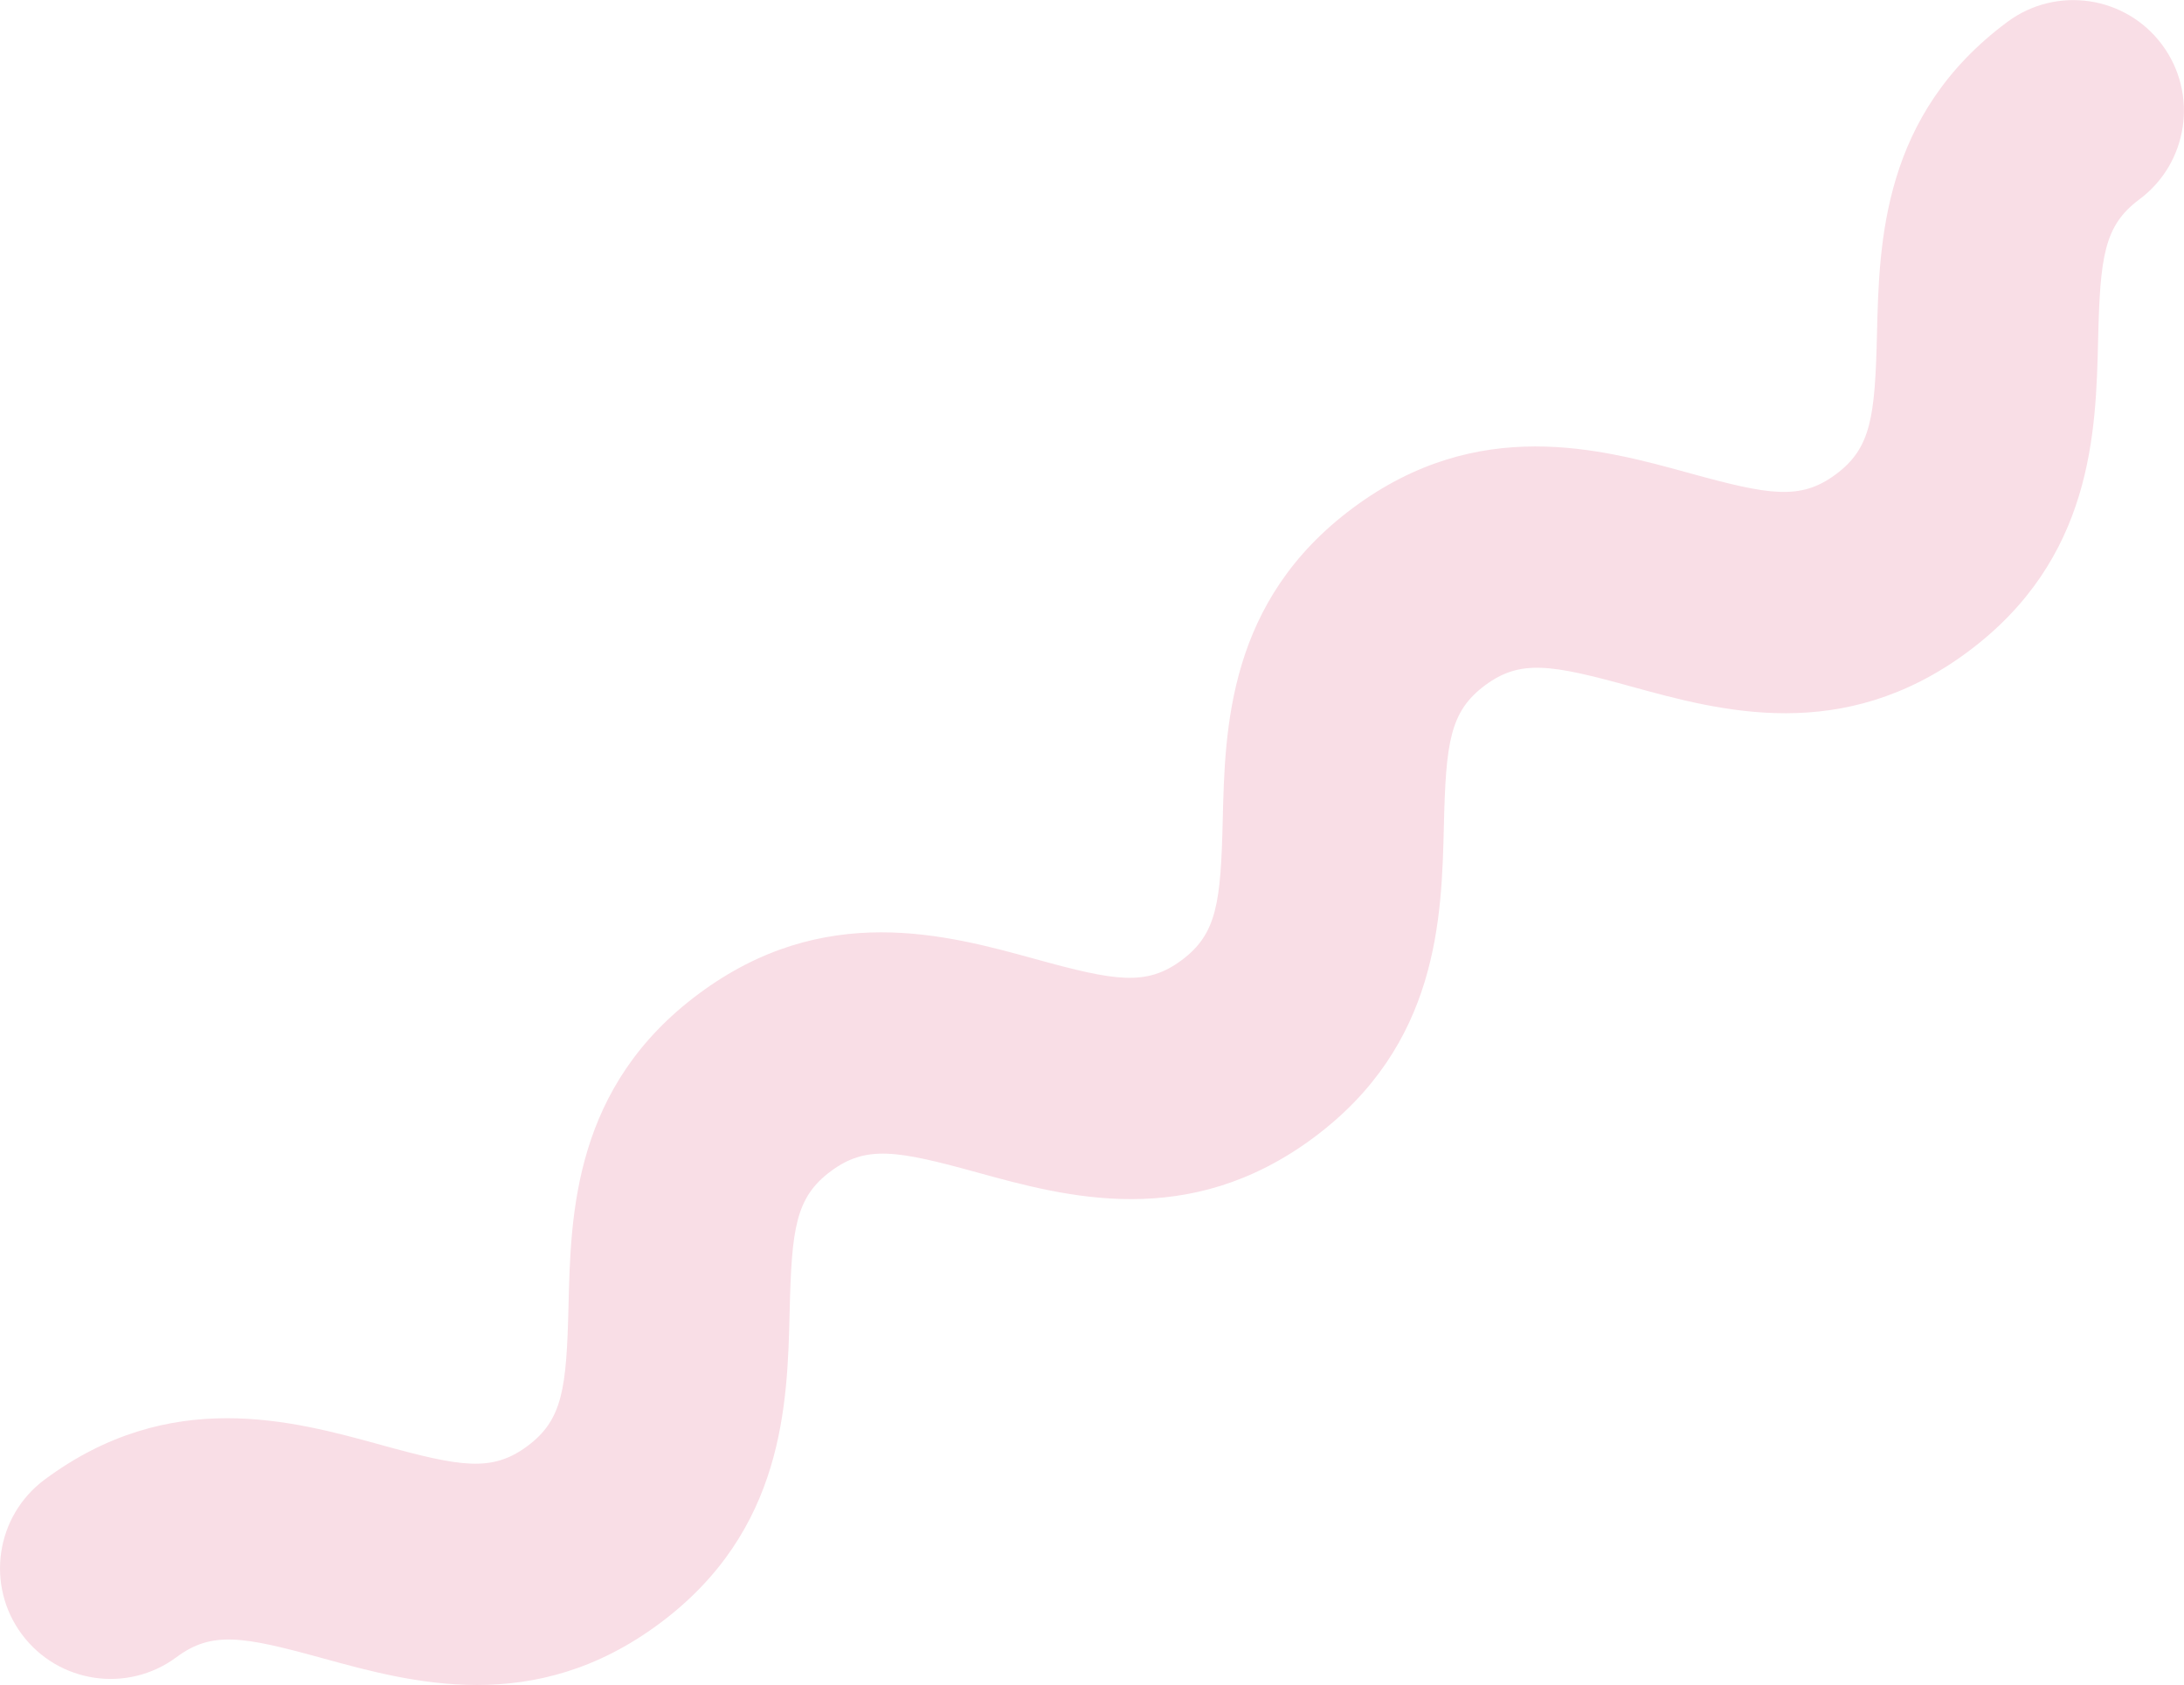 <?xml version="1.0" encoding="UTF-8"?>
<svg id="_レイヤー_2" data-name="レイヤー 2" xmlns="http://www.w3.org/2000/svg" viewBox="0 0 296.27 228.6">
  <defs>
    <style>
      .cls-1 {
        fill: #f9dee6;
        stroke-width: 0px;
      }
    </style>
  </defs>
  <g id="_レイヤー_2-2" data-name="レイヤー 2">
    <path class="cls-1" d="m64.69,228.6c-7.75,0-14.9-1.97-20.93-3.63-10.81-2.98-15.02-3.71-19.81-.15-6.65,4.94-16.05,3.55-20.99-3.1-4.94-6.65-3.55-16.05,3.1-20.99,16.97-12.6,33.56-8.03,45.67-4.69,10.81,2.98,15.02,3.71,19.81.15,4.79-3.56,5.31-7.8,5.58-19.01.3-12.56.72-29.77,17.69-42.37,16.97-12.6,33.56-8.03,45.67-4.69,10.81,2.98,15.02,3.71,19.81.15,4.79-3.56,5.31-7.8,5.58-19.01.3-12.56.72-29.77,17.69-42.37,16.97-12.6,33.56-8.03,45.67-4.69,10.81,2.98,15.02,3.71,19.81.15,4.79-3.56,5.31-7.8,5.58-19.01.3-12.56.72-29.77,17.69-42.37,6.65-4.94,16.05-3.55,20.99,3.1s3.55,16.05-3.1,20.99c-4.79,3.56-5.31,7.8-5.58,19.01-.3,12.56-.72,29.77-17.69,42.37-16.97,12.6-33.56,8.03-45.67,4.69-10.81-2.98-15.02-3.71-19.81-.15-4.79,3.56-5.31,7.8-5.58,19.01-.3,12.56-.72,29.77-17.69,42.37-16.97,12.6-33.56,8.03-45.67,4.69-10.81-2.98-15.02-3.71-19.81-.15-4.79,3.56-5.31,7.8-5.58,19.01-.3,12.56-.72,29.77-17.68,42.37-8.52,6.33-16.94,8.32-24.74,8.32Z"/>
  </g>
</svg>